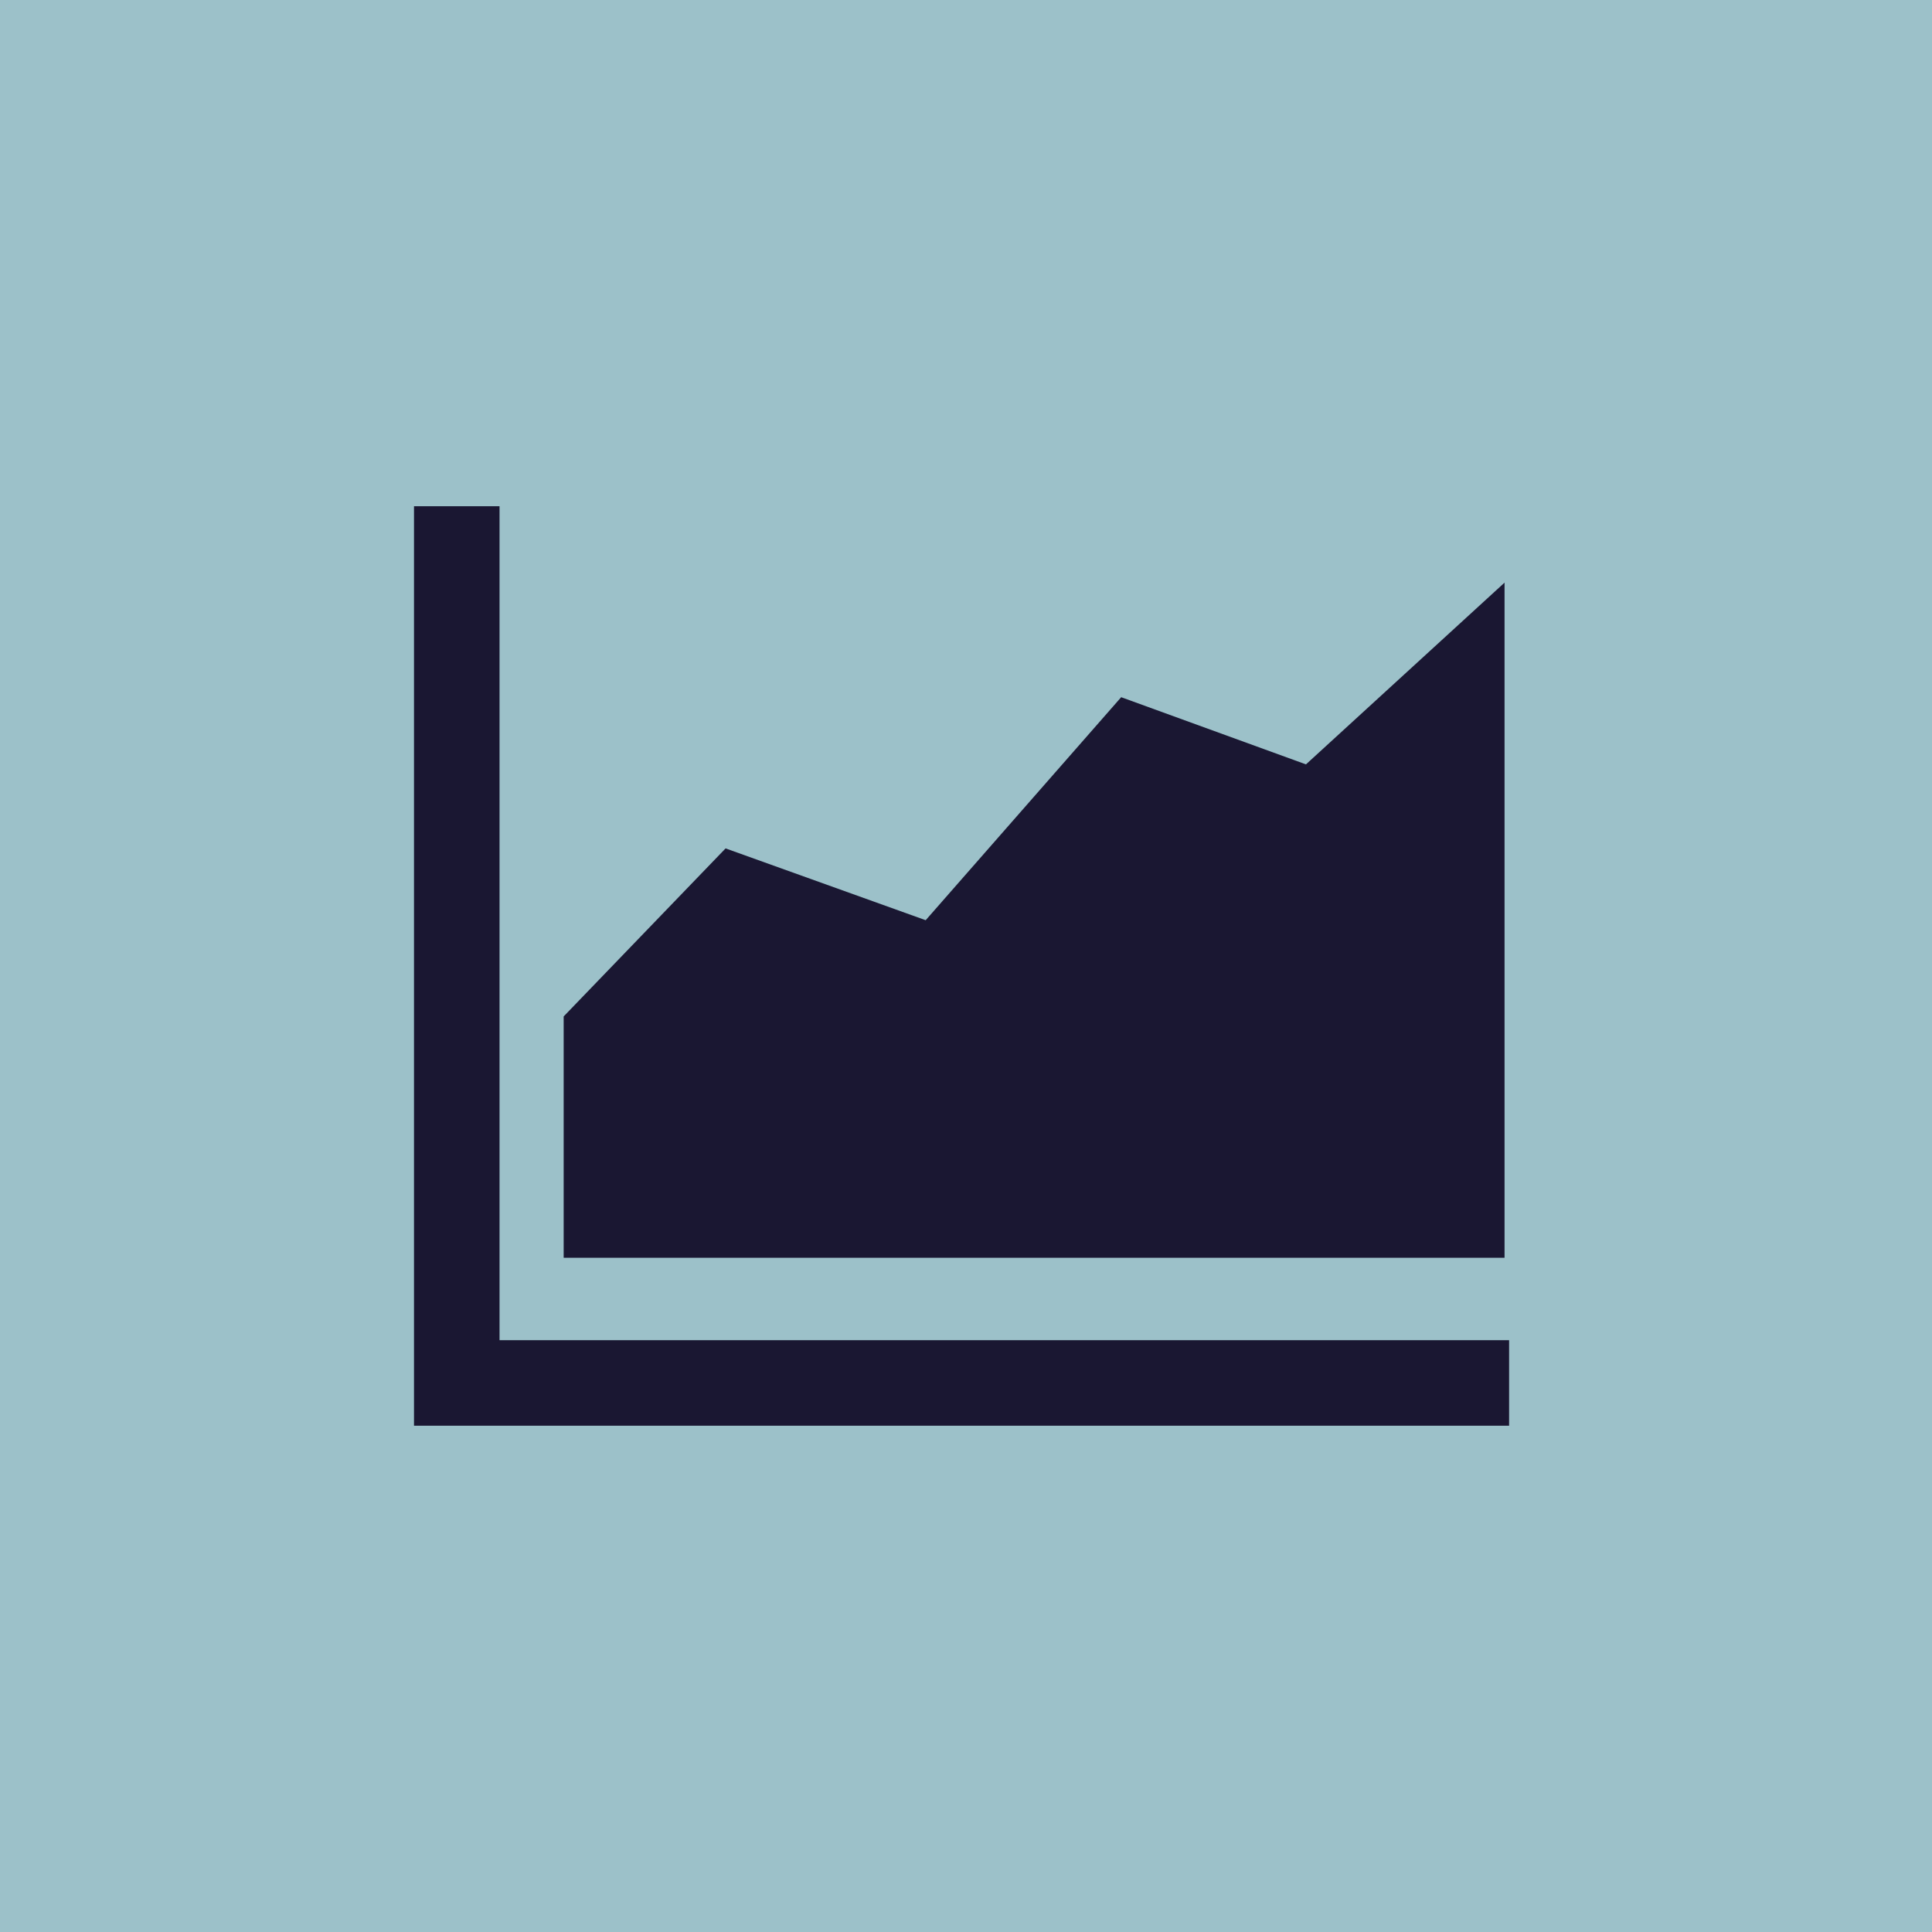 <svg width="84" height="84" viewBox="0 0 84 84" fill="none" xmlns="http://www.w3.org/2000/svg">
<rect width="84" height="84" fill="#9CC1C9"/>
<path d="M18 61.988H65.613V58.269H21.719V22.01H18V61.988ZM24.509 54.684H65.415V25.332L56.781 33.234L48.747 30.313L40.247 40.009L31.547 36.887L24.507 44.193V54.686L24.509 54.684Z" fill="#1A1732"/>
</svg>

